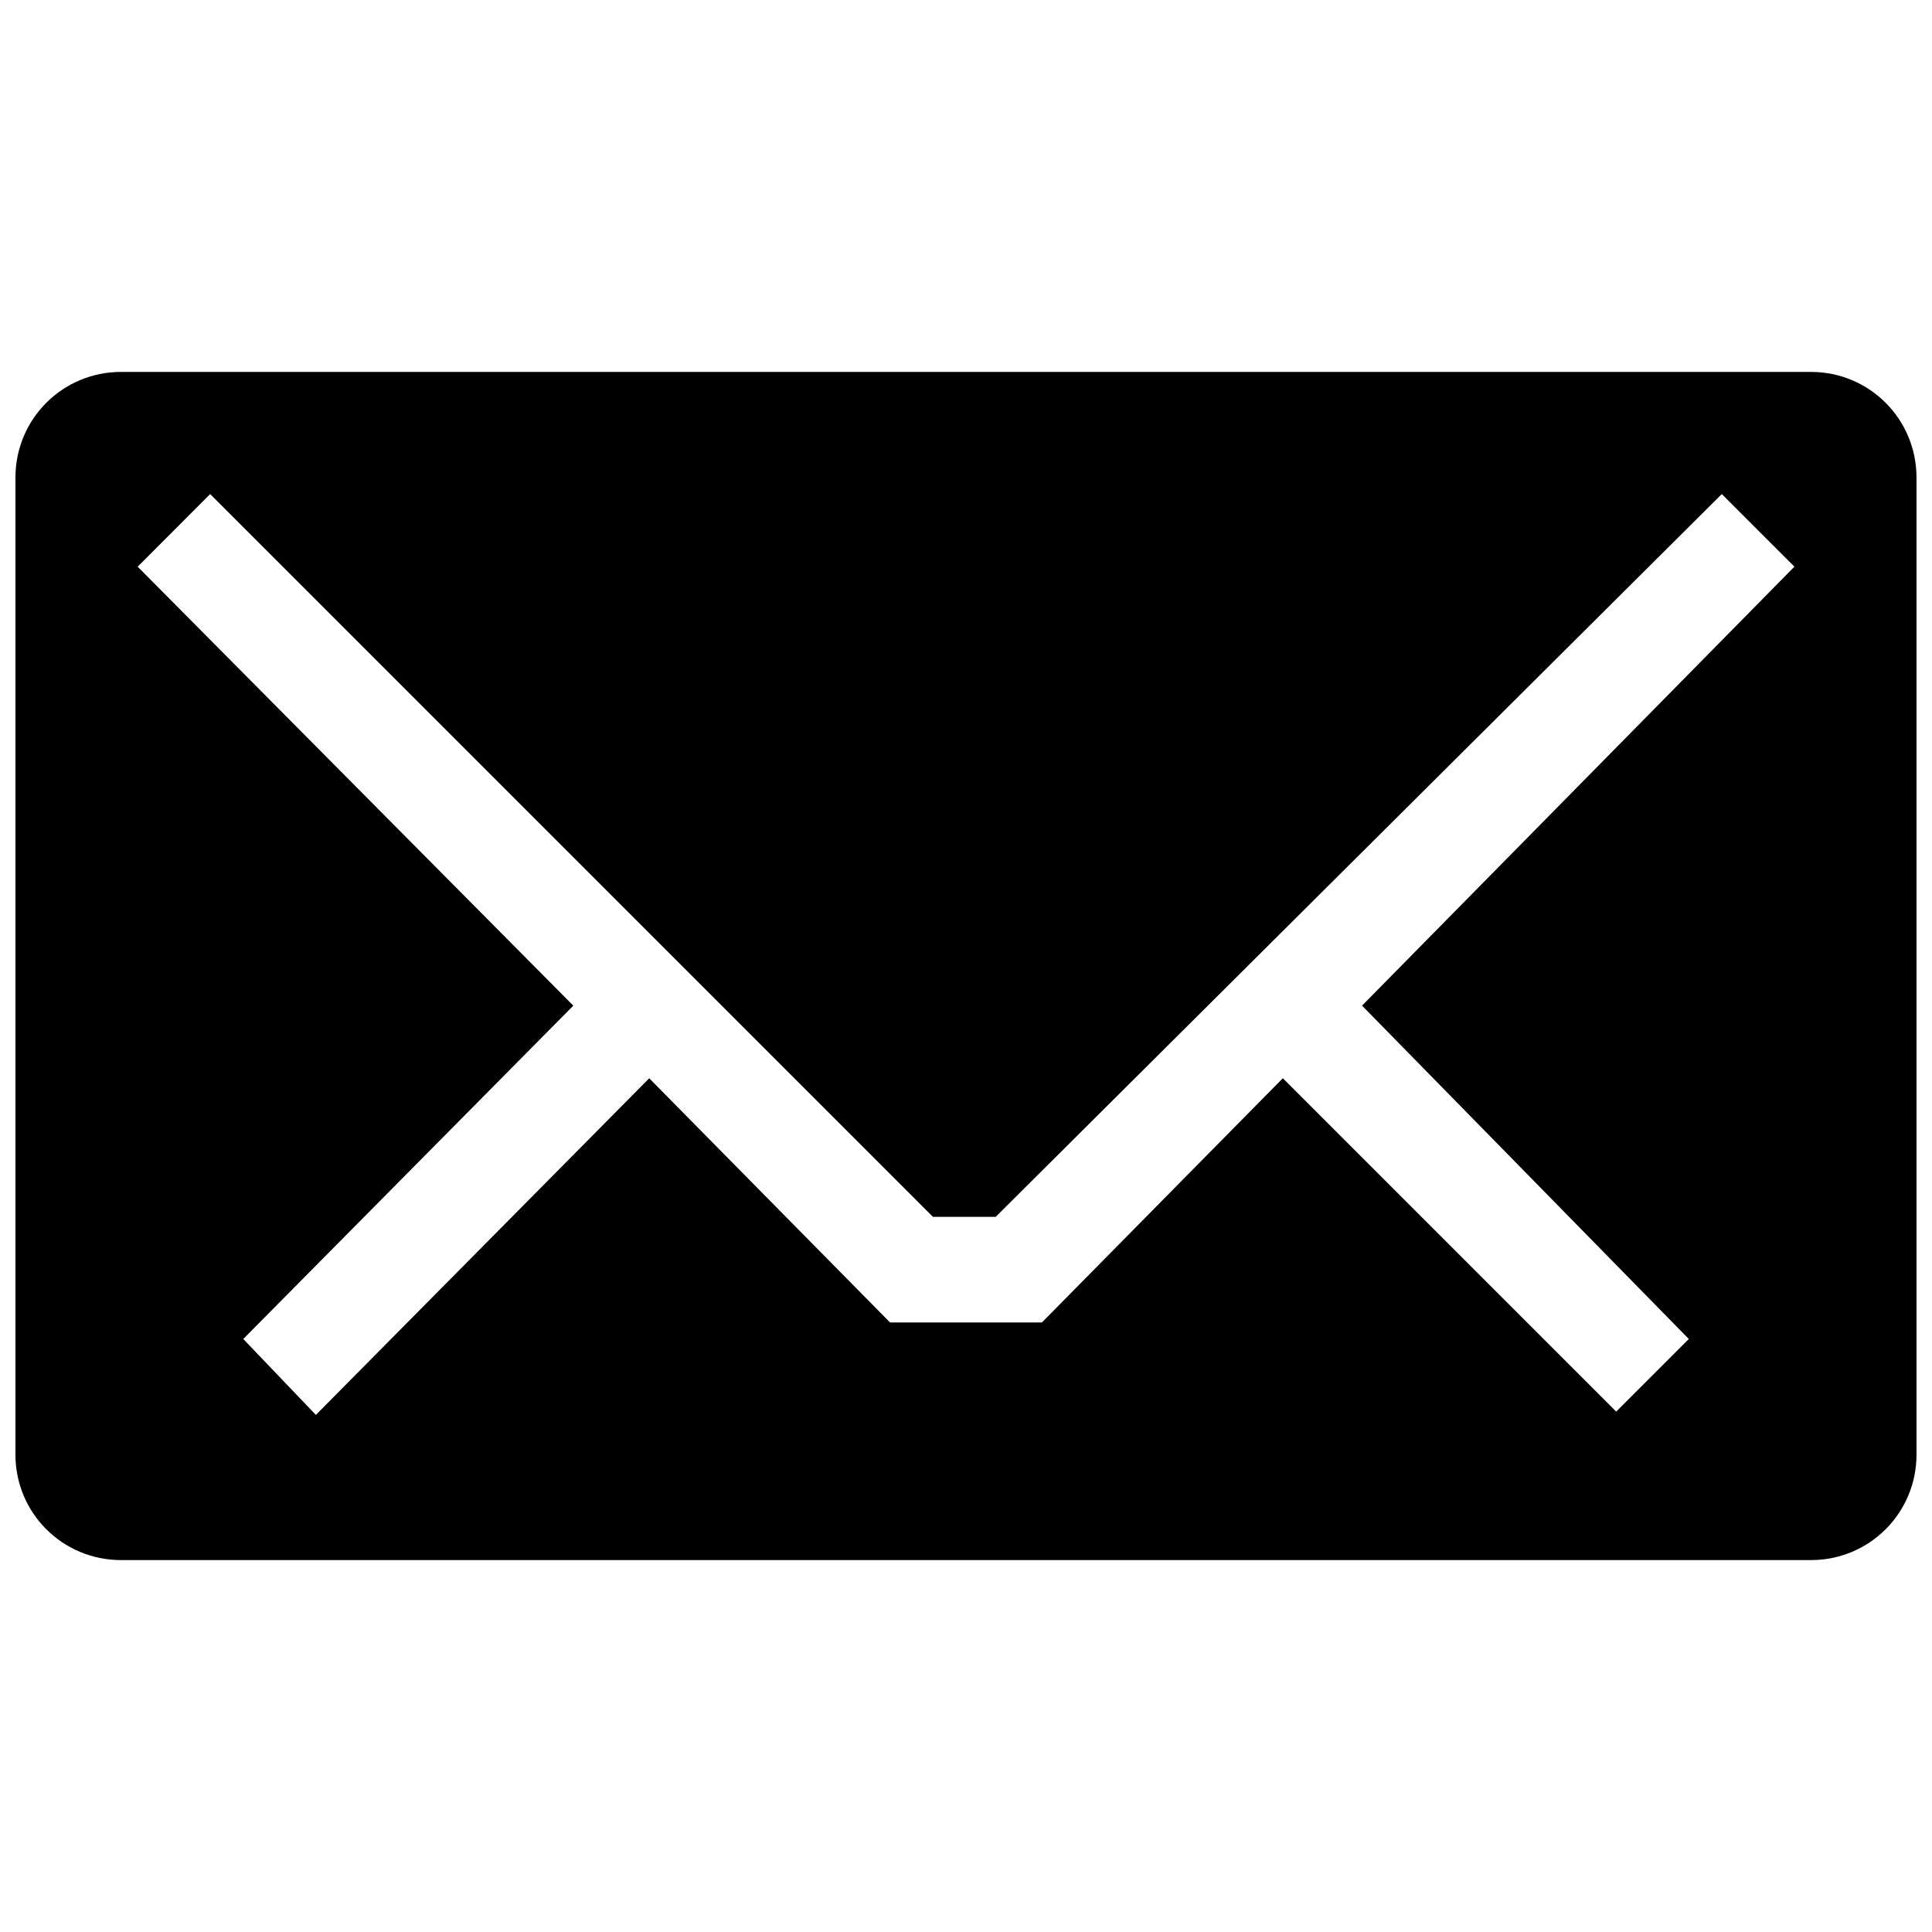 <?xml version="1.0" encoding="UTF-8"?>
<!-- Uploaded to: ICON Repo, www.svgrepo.com, Generator: ICON Repo Mixer Tools -->
<svg width="800px" height="800px" version="1.1" viewBox="144 144 512 512" xmlns="http://www.w3.org/2000/svg">
 <defs>
  <clipPath id="a">
   <path d="m148.09 242h503.81v316h-503.81z"/>
  </clipPath>
 </defs>
 <g clip-path="url(#a)">
  <path d="m176.08 242.56c-15.508 0-27.988 12.496-27.988 28v258.92c0 15.492 12.484 27.961 27.988 27.961h447.82c15.523 0 27.992-12.469 27.992-27.961v-258.92c0-15.504-12.469-28-27.992-28zm23.617 32.371 191.55 191.55h16.617l192.43-191.55 19.242 19.242-114.58 116.33 86.594 88.344-19.242 19.242-88.344-88.344-63.852 64.727h-40.234l-63.828-64.715-88.34 89.211-19.242-20.121 87.465-88.336-115.45-116.33z"/>
 </g>
</svg>